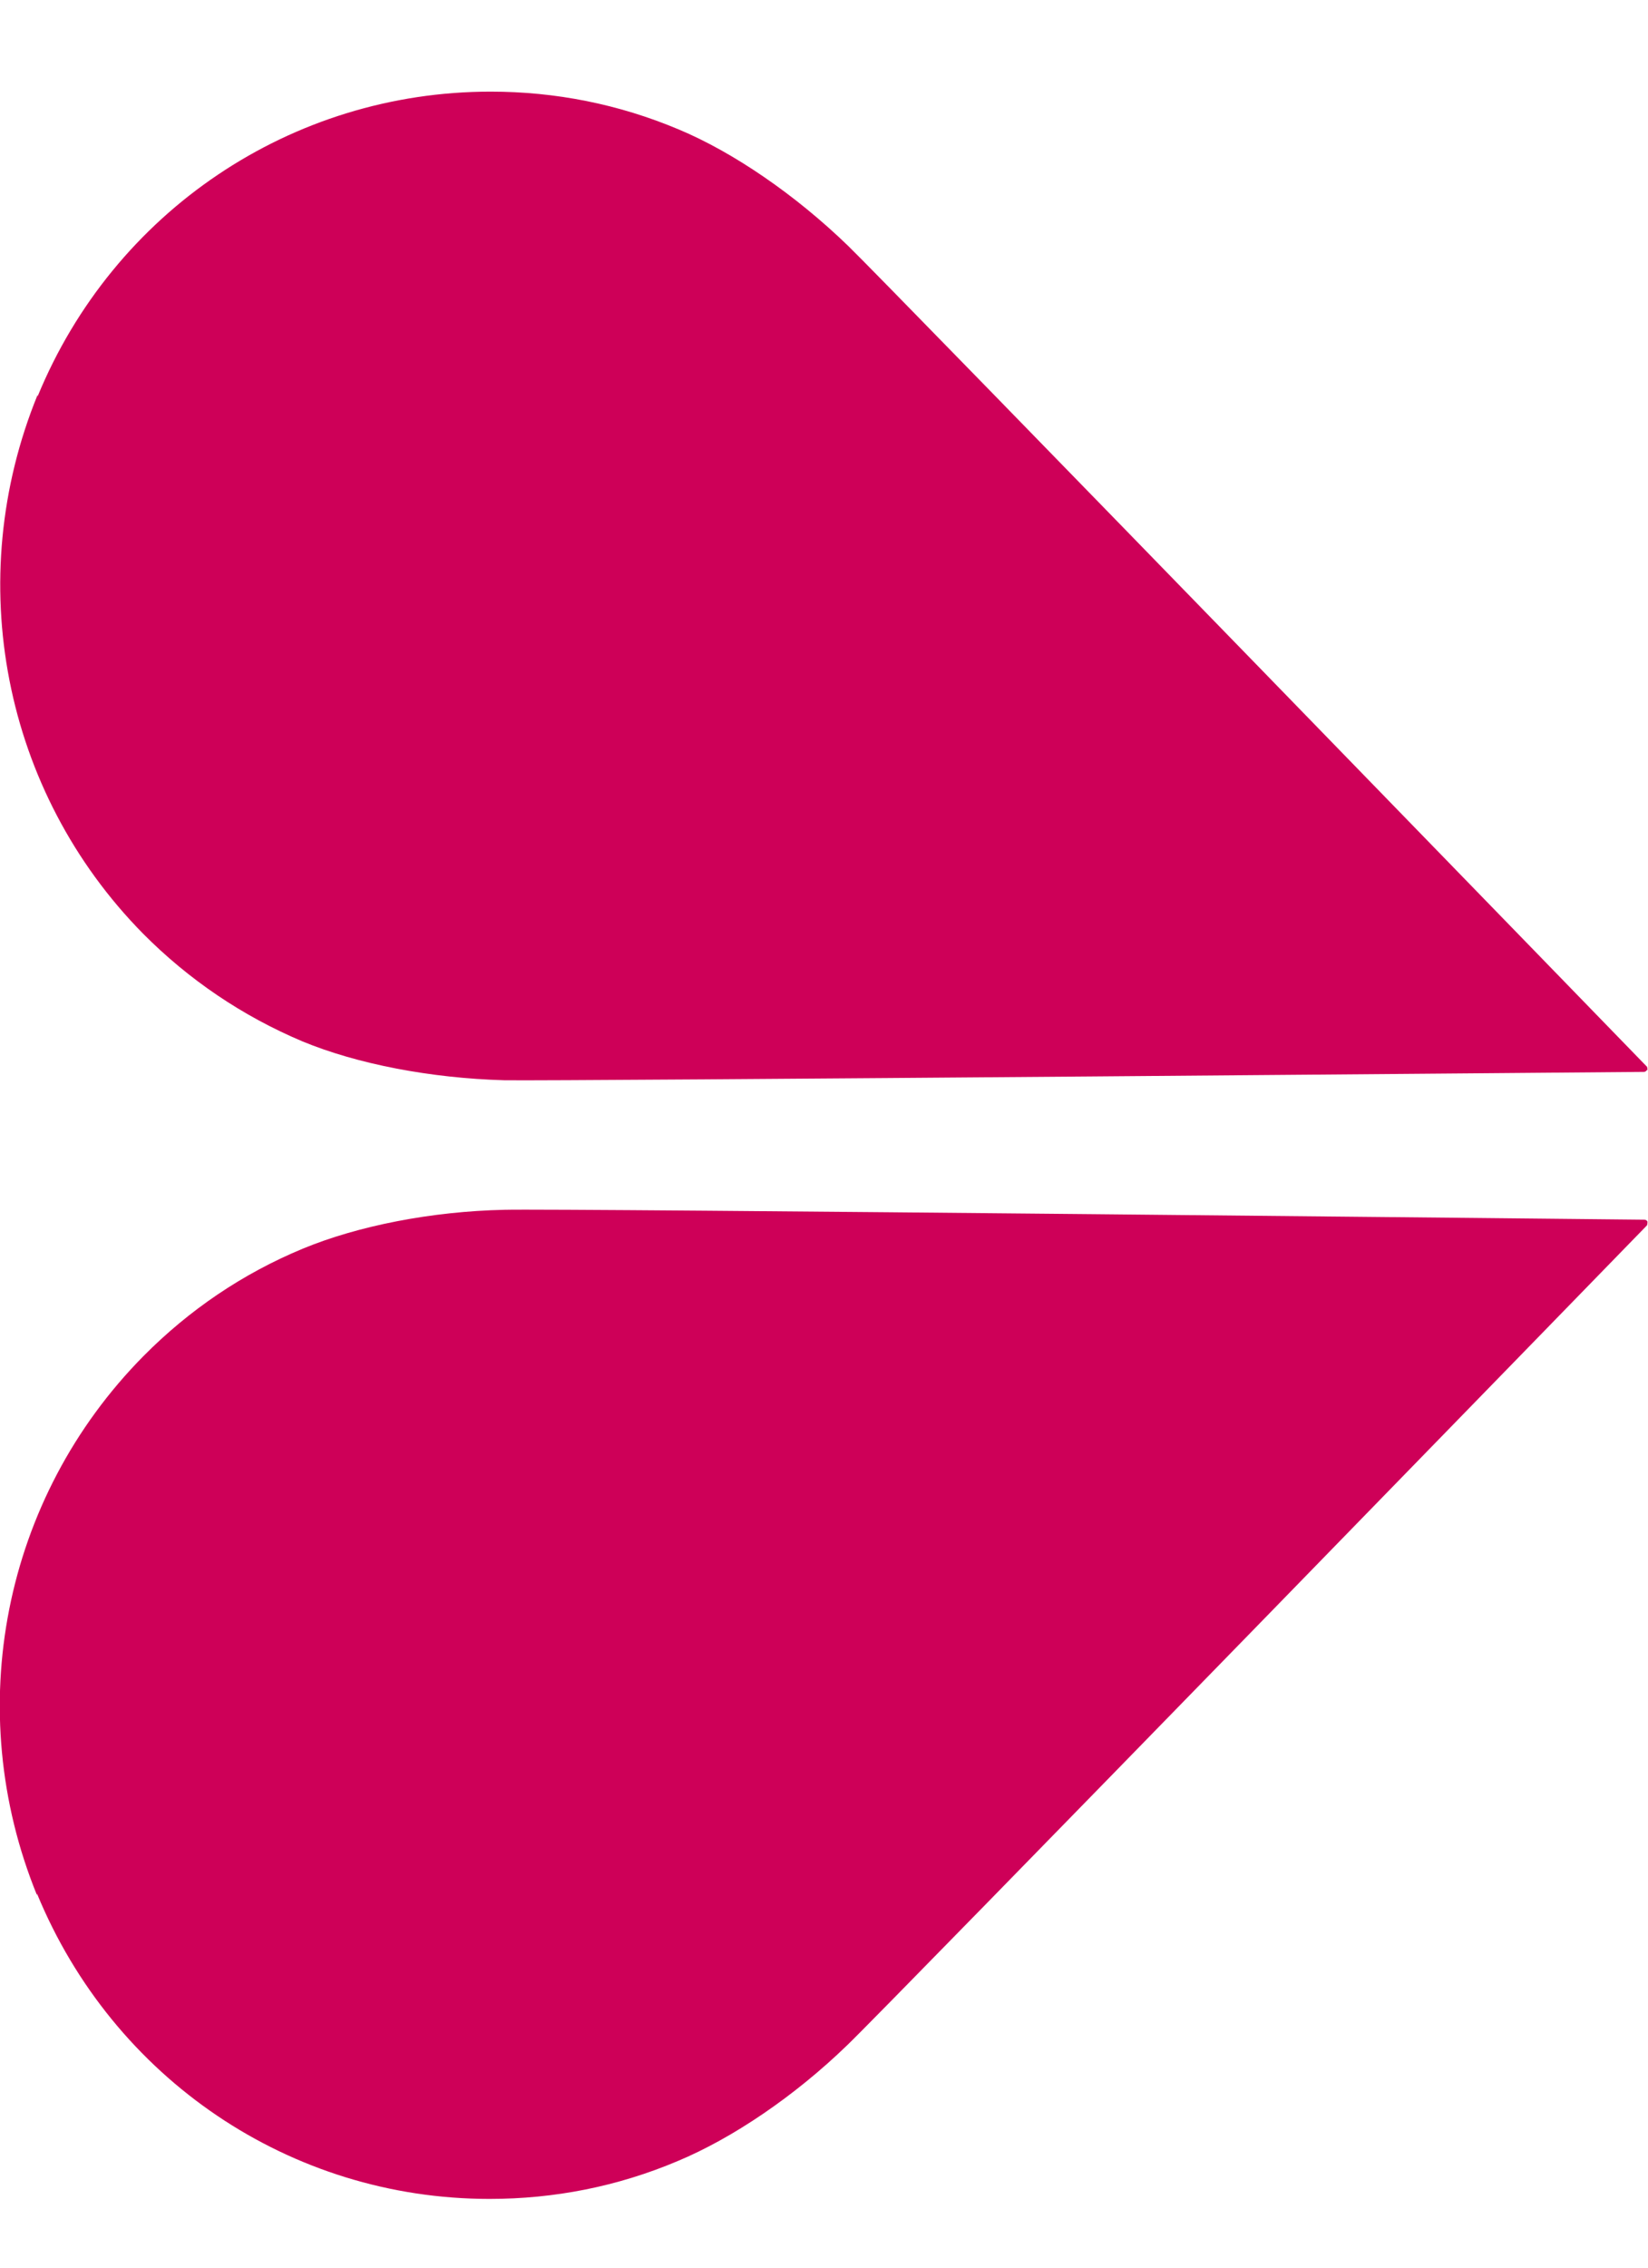 <?xml version="1.0" encoding="UTF-8"?> <svg xmlns="http://www.w3.org/2000/svg" width="16" height="22" viewBox="0 0 16 22" fill="none"><g id="icon-heart-marker" clip-path="url(#clip0_776_198)"><path id="Vector" d="M15.995 10.384C15.995 10.384 15.995 10.359 15.99 10.349C15.99 10.349 8.597 2.735 8.237 2.388C7.723 1.89 7.119 1.477 6.59 1.256C6.006 1.01 5.392 0.889 4.763 0.889C2.831 0.889 1.103 2.051 0.365 3.846L0.365 3.831C-0.369 5.627 0.03 7.679 1.388 9.057C1.832 9.504 2.351 9.856 2.936 10.103C3.47 10.324 4.184 10.46 4.892 10.48C5.387 10.49 15.96 10.399 15.96 10.399C15.975 10.399 15.985 10.389 15.99 10.379L15.995 10.384Z" fill="#CE0058"></path><path id="Vector_2" d="M15.995 11.853C15.995 11.853 15.995 11.878 15.99 11.888C15.99 11.888 8.591 19.493 8.227 19.84C7.713 20.338 7.109 20.745 6.579 20.966C5.995 21.213 5.381 21.333 4.752 21.333C2.82 21.333 1.098 20.167 0.359 18.371L0.359 18.386C-0.375 16.586 0.03 14.534 1.393 13.156C1.837 12.708 2.356 12.356 2.94 12.114C3.474 11.893 4.188 11.752 4.897 11.737C5.391 11.722 15.965 11.833 15.965 11.833C15.975 11.833 15.99 11.838 15.995 11.853Z" fill="#CE0058"></path></g><defs><clipPath id="clip0_776_198"><rect width="20.444" height="16" fill="white" transform="translate(0 21.333) rotate(-90)"></rect></clipPath></defs></svg> 